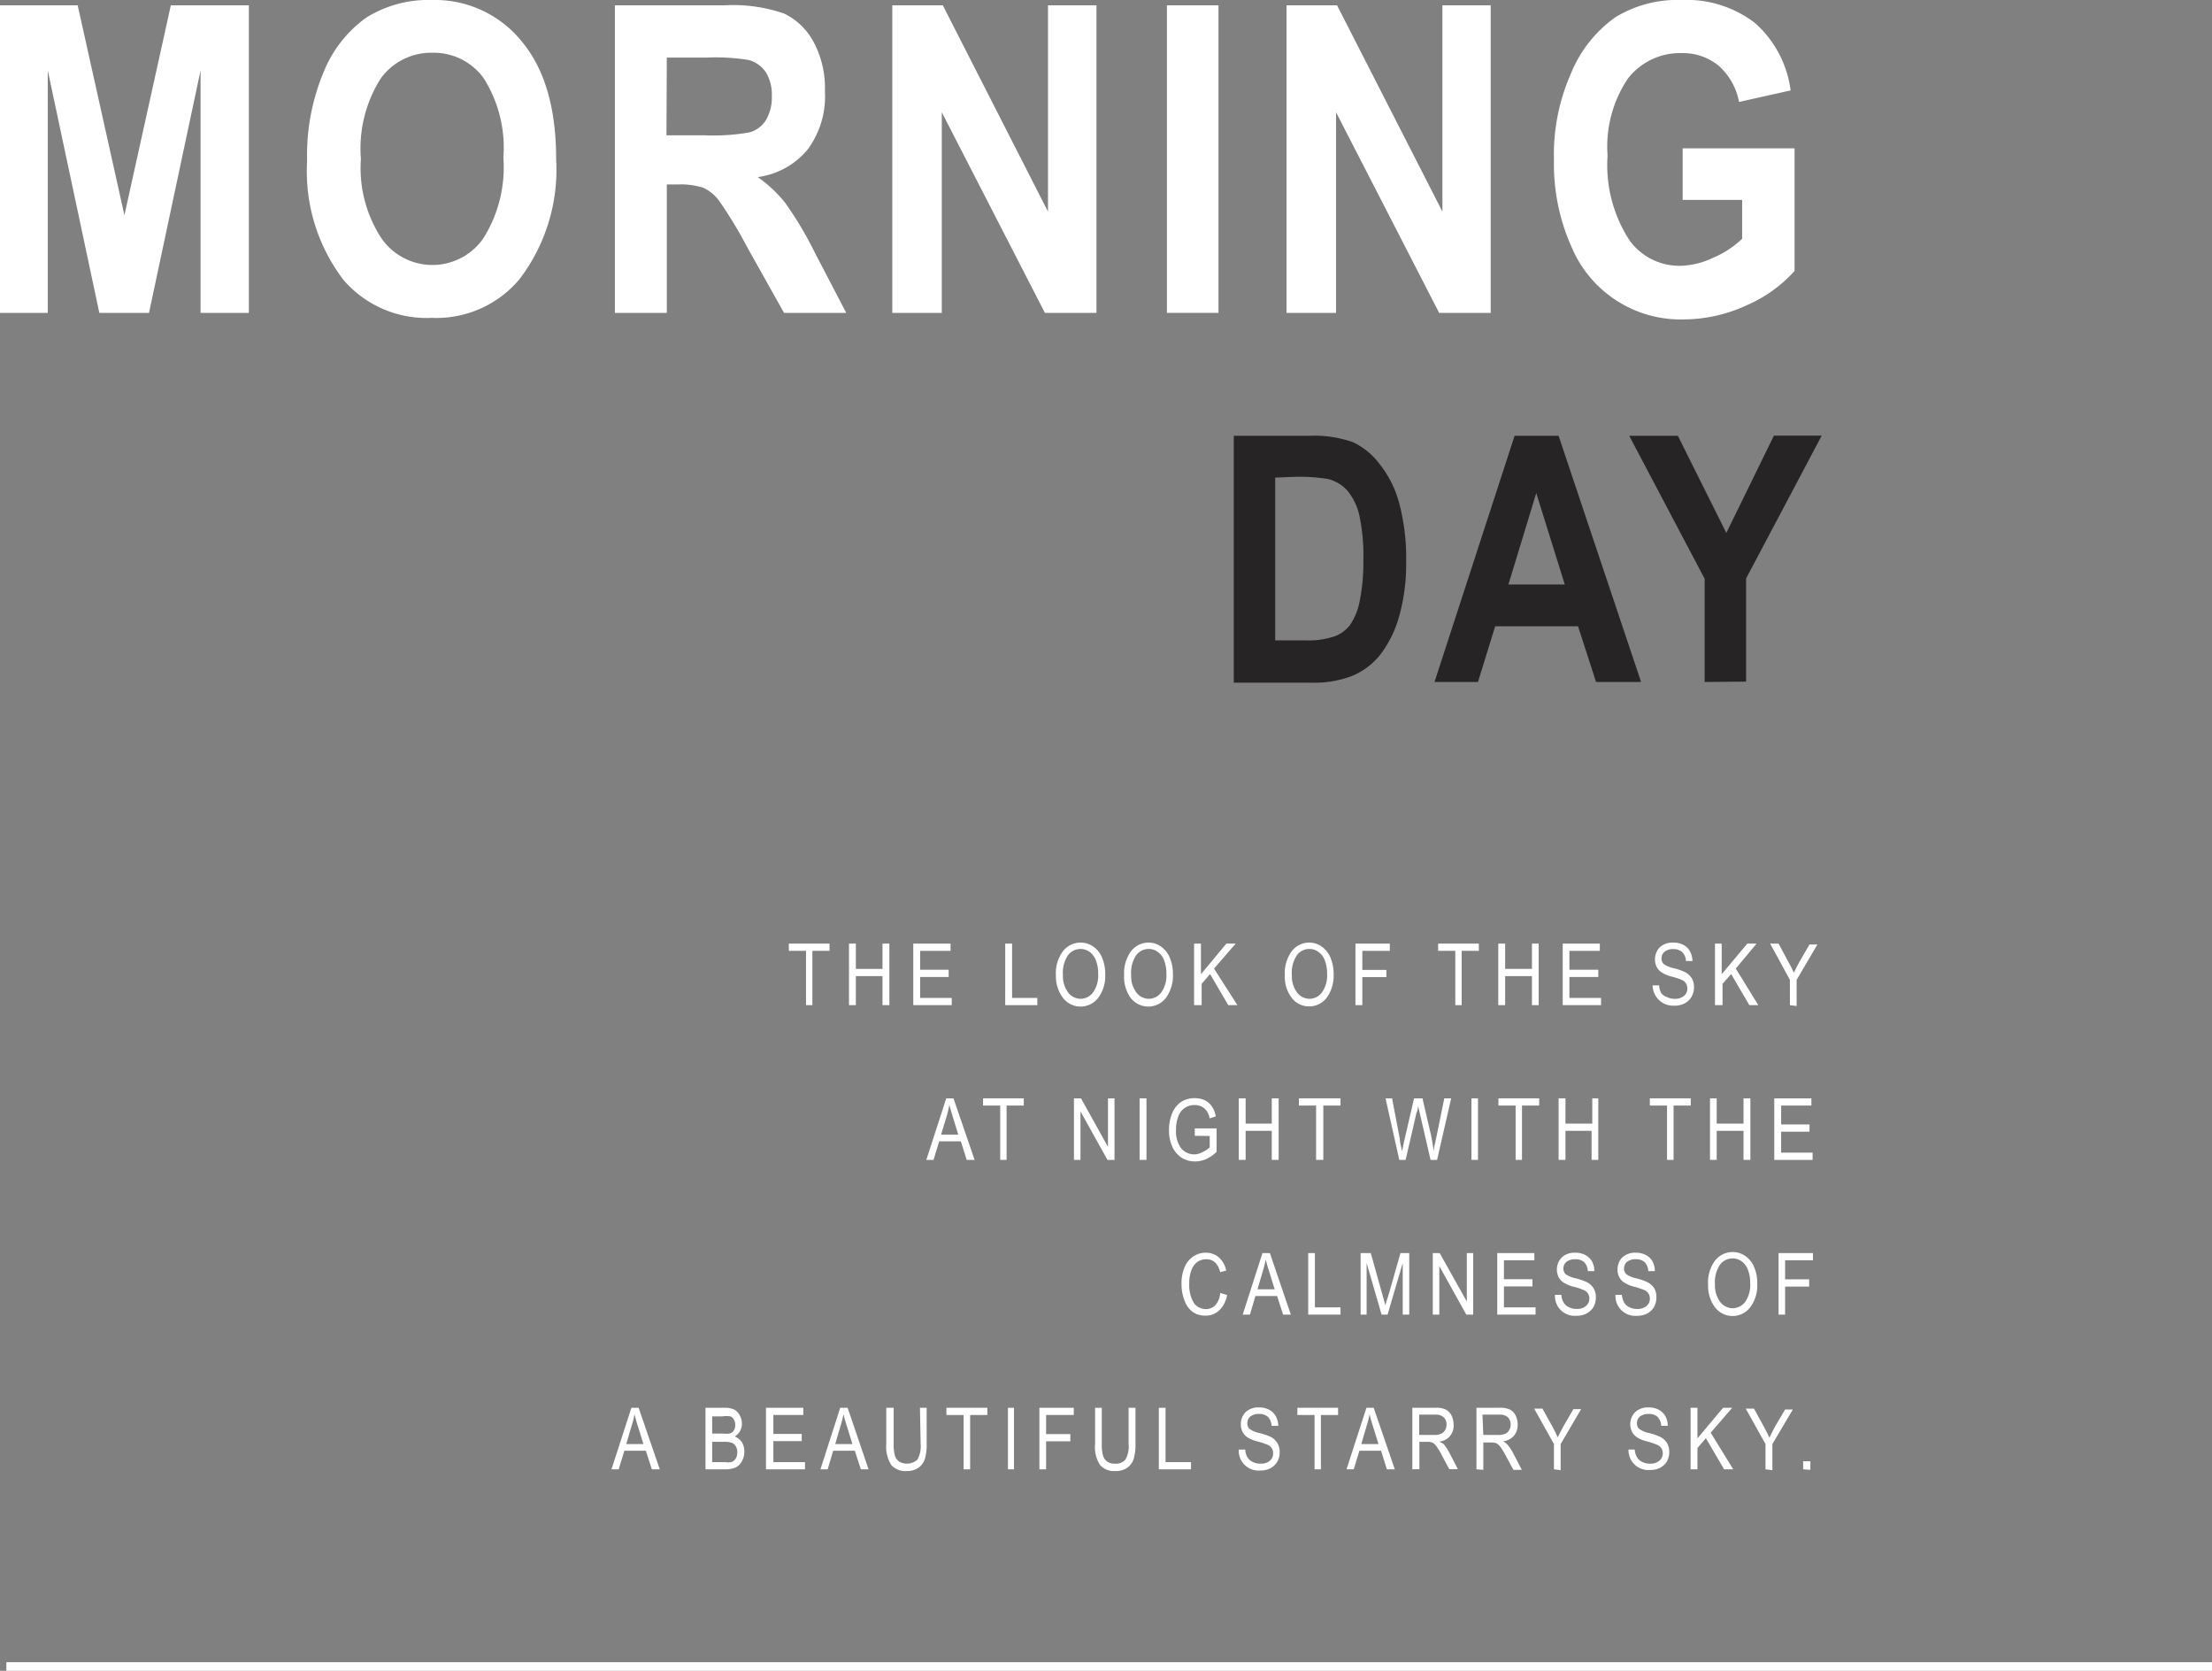 <svg xmlns="http://www.w3.org/2000/svg" viewBox="0 0 128.71 97.19"><rect x="0" y="0" width="128.71" height="97.19" fill="#808080" stroke="none"/><defs><style>.cls-1{fill:#fff;}.cls-2{fill:#262425;}.cls-3{fill:none;stroke:#fff;stroke-miterlimit:10;stroke-width:0.5px;}</style></defs><g id="レイヤー_2" data-name="レイヤー 2"><g id="制作"><path class="cls-1" d="M0,18.2V.31H4.52L7.24,12.52,9.94.31h4.54V18.2H11.67V4.1l-3,14.1H5.78l-3-14.1V18.2Z"/><path class="cls-1" d="M17.87,9.36a12.52,12.52,0,0,1,1-5.26A7.16,7.16,0,0,1,21.35,1a6.83,6.83,0,0,1,3.78-1,6.5,6.5,0,0,1,5.23,2.41q2,2.4,2,6.84a10.5,10.5,0,0,1-2.14,7,6.31,6.31,0,0,1-5.1,2.24A6.38,6.38,0,0,1,20,16.3,10.4,10.4,0,0,1,17.87,9.36ZM21,9.24a7.47,7.47,0,0,0,1.2,4.63,3.61,3.61,0,0,0,5.92,0,7.76,7.76,0,0,0,1.17-4.71,7.54,7.54,0,0,0-1.14-4.6,3.57,3.57,0,0,0-3-1.49,3.61,3.61,0,0,0-3,1.5A7.61,7.61,0,0,0,21,9.24Z"/><path class="cls-1" d="M35.78,18.2V.31h6.37a9.06,9.06,0,0,1,3.48.48,3.83,3.83,0,0,1,1.72,1.67A5.67,5.67,0,0,1,48,5.31a5.2,5.2,0,0,1-1,3.38,4.53,4.53,0,0,1-2.91,1.61,7.71,7.71,0,0,1,1.6,1.5,21.24,21.24,0,0,1,1.73,2.91l1.82,3.49H45.62l-2.18-3.89a25.09,25.09,0,0,0-1.61-2.65,2.46,2.46,0,0,0-.89-.73,4.29,4.29,0,0,0-1.52-.2H38.8V18.2Zm3-10.33H41a12,12,0,0,0,2.61-.17A1.65,1.65,0,0,0,44.56,7a2.61,2.61,0,0,0,.35-1.43,2.46,2.46,0,0,0-.35-1.37,1.74,1.74,0,0,0-1-.71,11.93,11.93,0,0,0-2.45-.14H38.8Z"/><path class="cls-1" d="M51.92,18.2V.31h2.94l6.12,12V.31H63.8V18.2h-3l-6-11.67V18.2Z"/><path class="cls-1" d="M67.9,18.2V.31h3V18.2Z"/><path class="cls-1" d="M74.86,18.2V.31H77.8l6.13,12V.31h2.81V18.2h-3l-6-11.67V18.2Z"/><path class="cls-1" d="M97.91,11.63v-3h6.51v7.13a8,8,0,0,1-2.79,2,8.78,8.78,0,0,1-3.62.82,6.89,6.89,0,0,1-6.59-4.27,11.79,11.79,0,0,1-1-5,11.68,11.68,0,0,1,1-5.06A7.43,7.43,0,0,1,94,1a6.9,6.9,0,0,1,3.83-1,6.53,6.53,0,0,1,4.29,1.34,6.31,6.31,0,0,1,2.07,3.92l-3,.67A3.74,3.74,0,0,0,100,3.82a3.27,3.27,0,0,0-2.14-.73,3.84,3.84,0,0,0-3.13,1.47,7.08,7.08,0,0,0-1.19,4.49A8,8,0,0,0,94.83,14a3.58,3.58,0,0,0,3,1.46A4.69,4.69,0,0,0,99.67,15a5.68,5.68,0,0,0,1.7-1.11V11.63Z"/><path class="cls-2" d="M71.79,25.35H76.2a6.76,6.76,0,0,1,2.52.37A4.16,4.16,0,0,1,80.28,27a6.17,6.17,0,0,1,1.13,2.25,12.44,12.44,0,0,1,.41,3.45,11.13,11.13,0,0,1-.43,3.23,6.56,6.56,0,0,1-1.09,2.17,4.14,4.14,0,0,1-1.58,1.2,6.05,6.05,0,0,1-2.4.41H71.79Zm2.41,2.43v9.47H76A4.63,4.63,0,0,0,77.7,37a2.05,2.05,0,0,0,.86-.65A3.75,3.75,0,0,0,79.11,35a11.49,11.49,0,0,0,.22-2.46A11,11,0,0,0,79.1,30a3.44,3.44,0,0,0-.69-1.45,2.25,2.25,0,0,0-1.15-.69,10.4,10.4,0,0,0-2-.12Z"/><path class="cls-2" d="M95.49,39.67H92.87l-1.05-3.24H87l-1,3.24H83.47l4.66-14.32h2.56ZM91.05,34l-1.66-5.32L87.77,34Z"/><path class="cls-2" d="M99.19,39.67v-6L94.8,25.35h2.83L100.45,31l2.77-5.66H106l-4.4,8.31v6Z"/><path class="cls-1" d="M46.9,58.47V55.31h-1v-.42h2.37v.42h-1v3.16Z"/><path class="cls-1" d="M49.4,58.47V54.89h.4v1.47h1.55V54.89h.4v3.58h-.4V56.78H49.8v1.69Z"/><path class="cls-1" d="M53.14,58.47V54.89h2.17v.42H53.54v1.1H55.2v.42H53.54v1.22h1.84v.42Z"/><path class="cls-1" d="M58.49,58.47V54.89h.4v3.16h1.47v.42Z"/><path class="cls-1" d="M61.44,56.73a2.12,2.12,0,0,1,.42-1.41,1.3,1.3,0,0,1,1.74-.27,1.46,1.46,0,0,1,.52.64,2.46,2.46,0,0,1,.19,1,2.11,2.11,0,0,1-.37,1.3,1.29,1.29,0,0,1-2.13,0A2.08,2.08,0,0,1,61.44,56.73Zm.41,0a1.58,1.58,0,0,0,.3,1,.92.92,0,0,0,.72.37.91.91,0,0,0,.73-.37,1.71,1.71,0,0,0,.3-1.09,2.1,2.1,0,0,0-.15-.82,1.06,1.06,0,0,0-.35-.45.91.91,0,0,0-1.26.2A1.82,1.82,0,0,0,61.85,56.73Z"/><path class="cls-1" d="M65.41,56.73a2.17,2.17,0,0,1,.41-1.41,1.29,1.29,0,0,1,1-.49,1.25,1.25,0,0,1,.72.22,1.46,1.46,0,0,1,.52.64,2.46,2.46,0,0,1,.19,1,2.18,2.18,0,0,1-.37,1.3,1.29,1.29,0,0,1-2.13,0A2.08,2.08,0,0,1,65.41,56.73Zm.41,0a1.58,1.58,0,0,0,.3,1,.92.92,0,0,0,.72.37.91.91,0,0,0,.73-.37,1.71,1.71,0,0,0,.3-1.09,2.1,2.1,0,0,0-.15-.82,1,1,0,0,0-.36-.45.85.85,0,0,0-.51-.17.9.9,0,0,0-.74.37A1.82,1.82,0,0,0,65.82,56.73Z"/><path class="cls-1" d="M69.48,58.47V54.89h.4v1.78l1.48-1.78h.54l-1.26,1.45L72,58.47h-.53l-1.06-1.81-.49.57v1.24Z"/><path class="cls-1" d="M74.76,56.73a2.17,2.17,0,0,1,.41-1.41,1.29,1.29,0,0,1,1-.49,1.25,1.25,0,0,1,.72.22,1.46,1.46,0,0,1,.52.64,2.46,2.46,0,0,1,.19,1,2.18,2.18,0,0,1-.37,1.3,1.26,1.26,0,0,1-1.07.55A1.24,1.24,0,0,1,75.13,58,2,2,0,0,1,74.76,56.73Zm.41,0a1.58,1.58,0,0,0,.3,1,.92.92,0,0,0,.72.37.91.91,0,0,0,.73-.37,1.71,1.71,0,0,0,.3-1.09,2.1,2.1,0,0,0-.15-.82,1,1,0,0,0-.36-.45.85.85,0,0,0-.51-.17.89.89,0,0,0-.74.37A1.82,1.82,0,0,0,75.17,56.73Z"/><path class="cls-1" d="M78.87,58.47V54.89h2v.42H79.27v1.11h1.4v.42h-1.4v1.63Z"/><path class="cls-1" d="M84.68,58.47V55.31h-1v-.42h2.37v.42h-1v3.16Z"/><path class="cls-1" d="M87.18,58.47V54.89h.4v1.47h1.56V54.89h.39v3.58h-.39V56.78H87.58v1.69Z"/><path class="cls-1" d="M90.93,58.47V54.89h2.16v.42H91.32v1.1H93v.42H91.32v1.22h1.84v.42Z"/><path class="cls-1" d="M96.16,57.32l.38,0a1,1,0,0,0,.13.46A.72.72,0,0,0,97,58a.92.92,0,0,0,.44.1.79.79,0,0,0,.55-.17.55.55,0,0,0,.19-.44.5.5,0,0,0-.07-.27.51.51,0,0,0-.21-.2,4.1,4.1,0,0,0-.62-.21,2,2,0,0,1-.6-.25.83.83,0,0,1-.28-.31.92.92,0,0,1-.1-.44,1,1,0,0,1,.28-.71,1.1,1.1,0,0,1,.78-.27,1.21,1.21,0,0,1,.58.13.87.87,0,0,1,.39.37,1.26,1.26,0,0,1,.15.57l-.38,0a.76.76,0,0,0-.22-.52.73.73,0,0,0-.51-.17.76.76,0,0,0-.51.15.48.48,0,0,0-.18.38.42.42,0,0,0,.13.34,1.56,1.56,0,0,0,.58.24,3.54,3.54,0,0,1,.62.21,1,1,0,0,1,.42.36,1,1,0,0,1,.14.54,1.09,1.09,0,0,1-.15.56,1,1,0,0,1-.4.38,1.28,1.28,0,0,1-.61.13,1.18,1.18,0,0,1-.88-.33A1.22,1.22,0,0,1,96.16,57.32Z"/><path class="cls-1" d="M99.79,58.47V54.89h.39v1.78l1.49-1.78h.54L101,56.34l1.31,2.13h-.52l-1.06-1.81-.5.57v1.24Z"/><path class="cls-1" d="M104.15,58.47V57L103,54.89h.49l.58,1.08c.12.21.22.42.31.61.09-.19.2-.4.33-.64l.58-1h.46L104.54,57v1.52Z"/><path class="cls-1" d="M53.9,67.47l1.16-3.58h.42l1.23,3.58h-.46l-.34-1.08H54.65l-.33,1.08ZM54.76,66h1l-.31-1c-.09-.31-.17-.55-.21-.74a5.58,5.58,0,0,1-.16.68Z"/><path class="cls-1" d="M58.2,67.47V64.31h-1v-.42h2.37v.42h-1v3.16Z"/><path class="cls-1" d="M62.49,67.47V63.89h.41l1.57,2.82V63.89h.38v3.58h-.41l-1.57-2.82v2.82Z"/><path class="cls-1" d="M66.31,67.47V63.89h.4v3.58Z"/><path class="cls-1" d="M69.52,66.07v-.43h1.27V67a2.05,2.05,0,0,1-.6.42,1.61,1.61,0,0,1-.64.14,1.48,1.48,0,0,1-.79-.21,1.59,1.59,0,0,1-.54-.63,2.33,2.33,0,0,1-.2-1,2.52,2.52,0,0,1,.2-1,1.49,1.49,0,0,1,.53-.64,1.47,1.47,0,0,1,.77-.2,1.34,1.34,0,0,1,.58.12,1,1,0,0,1,.4.34,1.39,1.39,0,0,1,.24.6l-.35.12a1.18,1.18,0,0,0-.19-.46.79.79,0,0,0-.28-.23.91.91,0,0,0-.41-.09,1,1,0,0,0-.56.16,1,1,0,0,0-.38.48,2.08,2.08,0,0,0-.14.8,1.66,1.66,0,0,0,.3,1.08,1,1,0,0,0,.8.35A1.05,1.05,0,0,0,70,67a1.26,1.26,0,0,0,.39-.26v-.66Z"/><path class="cls-1" d="M72.08,67.47V63.89h.4v1.47H74V63.89h.4v3.58H74V65.78H72.48v1.69Z"/><path class="cls-1" d="M76.58,67.47V64.31h-1v-.42H78v.42H77v3.16Z"/><path class="cls-1" d="M81.42,67.47l-.8-3.58H81l.45,2.35c0,.24.09.48.13.73l.14-.66.56-2.42h.49l.42,1.81c.11.44.18.87.24,1.27,0-.23.08-.49.14-.78l.47-2.3h.4l-.82,3.58h-.38l-.63-2.73-.1-.42q0,.24-.09.42l-.63,2.73Z"/><path class="cls-1" d="M85.62,67.47V63.89H86v3.58Z"/><path class="cls-1" d="M88.19,67.47V64.31h-1v-.42h2.37v.42h-1v3.16Z"/><path class="cls-1" d="M90.69,67.47V63.89h.4v1.47h1.56V63.89H93v3.58h-.39V65.78H91.09v1.69Z"/><path class="cls-1" d="M97,67.47V64.31H96v-.42h2.38v.42h-1v3.16Z"/><path class="cls-1" d="M99.5,67.47V63.89h.39v1.47h1.56V63.89h.4v3.58h-.4V65.78H99.89v1.69Z"/><path class="cls-1" d="M103.24,67.47V63.89h2.16v.42h-1.76v1.1h1.65v.42h-1.65v1.22h1.83v.42Z"/><path class="cls-1" d="M71,75.21l.4.12a1.6,1.6,0,0,1-.46.9,1.16,1.16,0,0,1-.81.3,1.28,1.28,0,0,1-.71-.2,1.37,1.37,0,0,1-.48-.64,2.54,2.54,0,0,1-.19-1,2.35,2.35,0,0,1,.19-1,1.34,1.34,0,0,1,.51-.61,1.27,1.27,0,0,1,.72-.21,1.13,1.13,0,0,1,.74.26,1.42,1.42,0,0,1,.44.78L71,74c-.13-.5-.4-.75-.8-.75a.91.91,0,0,0-.52.15,1,1,0,0,0-.35.47,2.06,2.06,0,0,0-.13.8,2,2,0,0,0,.26,1.11.85.85,0,0,0,.71.37.76.76,0,0,0,.55-.23A1.17,1.17,0,0,0,71,75.21Z"/><path class="cls-1" d="M72.31,76.47l1.15-3.58h.43l1.22,3.58h-.45l-.35-1.08H73.05l-.32,1.08ZM73.17,75h1l-.31-1c-.1-.31-.17-.55-.21-.74a5.63,5.63,0,0,1-.17.68Z"/><path class="cls-1" d="M76.12,76.47V72.89h.39v3.16H78v.42Z"/><path class="cls-1" d="M79.17,76.47V72.89h.59l.71,2.53.15.53c0-.13.08-.32.16-.57l.71-2.49H82v3.58h-.38v-3l-.88,3h-.35l-.87-3v3Z"/><path class="cls-1" d="M83.37,76.47V72.89h.4l1.58,2.82V72.89h.37v3.58h-.4l-1.57-2.82v2.82Z"/><path class="cls-1" d="M87.12,76.47V72.89h2.16v.42H87.51v1.1h1.66v.42H87.51v1.22h1.84v.42Z"/><path class="cls-1" d="M90.48,75.32l.37,0a1,1,0,0,0,.14.46.7.7,0,0,0,.3.26.92.92,0,0,0,.44.1.77.77,0,0,0,.55-.17.56.56,0,0,0,.2-.44.5.5,0,0,0-.07-.27.54.54,0,0,0-.22-.2,3.71,3.71,0,0,0-.62-.21,2,2,0,0,1-.6-.25.92.92,0,0,1-.28-.31,1.05,1.05,0,0,1-.1-.44,1,1,0,0,1,.29-.71,1.08,1.08,0,0,1,.77-.27,1.22,1.22,0,0,1,.59.13,1,1,0,0,1,.39.37,1.15,1.15,0,0,1,.14.57l-.38,0a.8.8,0,0,0-.21-.52.74.74,0,0,0-.52-.17.78.78,0,0,0-.51.15.48.48,0,0,0-.18.38.46.46,0,0,0,.13.34,1.64,1.64,0,0,0,.59.24,3.87,3.87,0,0,1,.62.21,1,1,0,0,1,.41.36,1,1,0,0,1,.14.54,1.19,1.19,0,0,1-.14.56,1.07,1.07,0,0,1-.41.38,1.24,1.24,0,0,1-.6.13,1.15,1.15,0,0,1-1.23-1.21Z"/><path class="cls-1" d="M94,75.32l.37,0a1.19,1.19,0,0,0,.14.46.7.7,0,0,0,.3.26.93.93,0,0,0,.45.1.79.79,0,0,0,.55-.17.55.55,0,0,0,.19-.44.5.5,0,0,0-.07-.27.58.58,0,0,0-.21-.2,4.57,4.57,0,0,0-.62-.21,1.84,1.84,0,0,1-.6-.25.75.75,0,0,1-.28-.31.92.92,0,0,1-.1-.44,1,1,0,0,1,.28-.71,1.08,1.08,0,0,1,.77-.27,1.22,1.22,0,0,1,.59.13.93.93,0,0,1,.39.37,1.15,1.15,0,0,1,.14.57l-.38,0a.8.8,0,0,0-.21-.52.73.73,0,0,0-.51-.17.79.79,0,0,0-.52.15.5.5,0,0,0-.17.38.42.42,0,0,0,.13.34,1.49,1.49,0,0,0,.58.24,3.87,3.87,0,0,1,.62.21,1.06,1.06,0,0,1,.42.36,1,1,0,0,1,.13.54,1.08,1.08,0,0,1-.14.56,1,1,0,0,1-.4.38,1.28,1.28,0,0,1-.61.13A1.15,1.15,0,0,1,94,75.32Z"/><path class="cls-1" d="M99.39,74.73a2.12,2.12,0,0,1,.41-1.41,1.3,1.3,0,0,1,1.74-.27,1.46,1.46,0,0,1,.52.64,2.3,2.3,0,0,1,.19,1,2.11,2.11,0,0,1-.37,1.3,1.29,1.29,0,0,1-2.13,0A2.08,2.08,0,0,1,99.39,74.73Zm.4,0a1.58,1.58,0,0,0,.3,1,.92.92,0,0,0,.72.37.94.94,0,0,0,.74-.37,1.77,1.77,0,0,0,.29-1.09,2.1,2.1,0,0,0-.15-.82,1.06,1.06,0,0,0-.35-.45.91.91,0,0,0-1.26.2A1.82,1.82,0,0,0,99.79,74.73Z"/><path class="cls-1" d="M103.49,76.47V72.89h2v.42h-1.62v1.11h1.4v.42h-1.4v1.63Z"/><path class="cls-1" d="M35.58,85.47l1.16-3.58h.42l1.23,3.58h-.46l-.35-1.08H36.33L36,85.47ZM36.44,84h1l-.31-1c-.1-.31-.17-.55-.21-.74a4.23,4.23,0,0,1-.17.68Z"/><path class="cls-1" d="M41.05,85.47V81.89h1.12a1.3,1.3,0,0,1,.54.1.81.81,0,0,1,.33.33,1,1,0,0,1,.13.48.94.94,0,0,1-.11.45.92.92,0,0,1-.31.31.87.87,0,0,1,.41.32,1,1,0,0,1,.15.55,1.15,1.15,0,0,1-.14.57.83.83,0,0,1-.36.36,1.5,1.5,0,0,1-.62.11Zm.39-2.08h.65a1.48,1.48,0,0,0,.36,0,.4.4,0,0,0,.24-.17.54.54,0,0,0,.09-.33.61.61,0,0,0-.08-.32.38.38,0,0,0-.2-.18,1.57,1.57,0,0,0-.46,0h-.6Zm0,1.66h.75a1,1,0,0,0,.36,0,.46.46,0,0,0,.26-.21.64.64,0,0,0,.09-.36.68.68,0,0,0-.08-.34.51.51,0,0,0-.23-.21,1.28,1.28,0,0,0-.45-.06h-.7Z"/><path class="cls-1" d="M44.57,85.47V81.89h2.17v.42H45v1.1h1.65v.42H45v1.22h1.84v.42Z"/><path class="cls-1" d="M47.74,85.47l1.15-3.58h.43l1.22,3.58h-.45l-.35-1.08H48.48l-.32,1.08ZM48.6,84h1l-.31-1c-.1-.31-.17-.55-.21-.74a5.63,5.63,0,0,1-.17.68Z"/><path class="cls-1" d="M53.53,81.89h.39V84a2.87,2.87,0,0,1-.1.85,1,1,0,0,1-.38.53,1.15,1.15,0,0,1-.69.19,1.09,1.09,0,0,1-.89-.35A2,2,0,0,1,51.57,84V81.89H52V84a2.34,2.34,0,0,0,.08.7.7.7,0,0,0,.25.33.93.93,0,0,0,1.05-.12,1.59,1.59,0,0,0,.19-.91Z"/><path class="cls-1" d="M56.07,85.47V82.31h-1v-.42h2.38v.42h-1v3.16Z"/><path class="cls-1" d="M58.65,85.47V81.89H59v3.58Z"/><path class="cls-1" d="M60.48,85.47V81.89h2v.42H60.87v1.11h1.41v.42H60.87v1.63Z"/><path class="cls-1" d="M65.67,81.89h.4V84a2.87,2.87,0,0,1-.1.85,1,1,0,0,1-.38.53,1.15,1.15,0,0,1-.69.19,1.08,1.08,0,0,1-.89-.35A1.9,1.9,0,0,1,63.72,84V81.89h.39V84a2.34,2.34,0,0,0,.08.7.7.7,0,0,0,.25.33.75.75,0,0,0,.43.11.72.72,0,0,0,.61-.23,1.52,1.52,0,0,0,.19-.91Z"/><path class="cls-1" d="M67.43,85.47V81.89h.39v3.16H69.3v.42Z"/><path class="cls-1" d="M72.08,84.32l.38,0a.93.93,0,0,0,.13.46.7.7,0,0,0,.3.26.93.93,0,0,0,.45.1.79.79,0,0,0,.55-.17.55.55,0,0,0,.19-.44.5.5,0,0,0-.07-.27.58.58,0,0,0-.21-.2,4.57,4.57,0,0,0-.62-.21,2,2,0,0,1-.61-.25.89.89,0,0,1-.27-.31.92.92,0,0,1-.1-.44,1,1,0,0,1,.28-.71,1.08,1.08,0,0,1,.77-.27,1.22,1.22,0,0,1,.59.13,1,1,0,0,1,.39.37,1.26,1.26,0,0,1,.15.57l-.39,0a.8.8,0,0,0-.21-.52.73.73,0,0,0-.51-.17.79.79,0,0,0-.52.15.5.5,0,0,0-.17.38.42.42,0,0,0,.13.34,1.49,1.49,0,0,0,.58.24,3.87,3.87,0,0,1,.62.21,1,1,0,0,1,.41.36,1,1,0,0,1,.14.54,1.08,1.08,0,0,1-.14.56,1,1,0,0,1-.4.38,1.28,1.28,0,0,1-.61.13,1.15,1.15,0,0,1-1.23-1.21Z"/><path class="cls-1" d="M76.49,85.47V82.31h-1v-.42h2.37v.42h-1v3.16Z"/><path class="cls-1" d="M78.35,85.47l1.16-3.58h.42l1.23,3.58H80.7l-.34-1.08H79.1l-.33,1.08ZM79.21,84h1l-.31-1c-.1-.31-.17-.55-.21-.74a4.23,4.23,0,0,1-.17.68Z"/><path class="cls-1" d="M82.18,85.47V81.89h1.33a1.35,1.35,0,0,1,.61.1.81.81,0,0,1,.33.33,1.2,1.2,0,0,1,.13.54.92.92,0,0,1-.85,1A1.17,1.17,0,0,1,84,84a2.47,2.47,0,0,1,.31.46l.52,1h-.5l-.4-.74a3.56,3.56,0,0,0-.35-.59.71.71,0,0,0-.22-.21.87.87,0,0,0-.31-.05h-.46v1.59Zm.4-2h.85a.91.91,0,0,0,.42-.07.45.45,0,0,0,.23-.2.63.63,0,0,0,.09-.33.56.56,0,0,0-.17-.43.66.66,0,0,0-.48-.15h-.94Z"/><path class="cls-1" d="M85.91,85.47V81.89h1.33a1.35,1.35,0,0,1,.61.1.75.75,0,0,1,.33.33,1.2,1.2,0,0,1,.13.54,1,1,0,0,1-.22.66,1,1,0,0,1-.62.32,1.09,1.09,0,0,1,.25.2,2.47,2.47,0,0,1,.31.46l.52,1h-.49l-.4-.74a6,6,0,0,0-.35-.59.86.86,0,0,0-.23-.21.87.87,0,0,0-.31-.05h-.46v1.59Zm.4-2h.85a.91.91,0,0,0,.42-.07.45.45,0,0,0,.23-.2.63.63,0,0,0,.09-.33.6.6,0,0,0-.16-.43.69.69,0,0,0-.48-.15h-1Z"/><path class="cls-1" d="M90.42,85.47V84l-1.15-2.06h.48L90.34,83c.11.21.22.42.3.61.09-.19.2-.4.33-.64l.58-1H92L90.81,84v1.52Z"/><path class="cls-1" d="M94.75,84.32l.37,0a1,1,0,0,0,.14.46.7.7,0,0,0,.3.26.93.93,0,0,0,.45.1.76.76,0,0,0,.54-.17.53.53,0,0,0,.2-.44.5.5,0,0,0-.07-.27.54.54,0,0,0-.22-.2,3.84,3.84,0,0,0-.61-.21,1.92,1.92,0,0,1-.61-.25.92.92,0,0,1-.28-.31,1.05,1.05,0,0,1-.1-.44,1,1,0,0,1,.29-.71,1.08,1.08,0,0,1,.77-.27,1.22,1.22,0,0,1,.59.13,1,1,0,0,1,.39.37,1.15,1.15,0,0,1,.14.57l-.38,0a.8.8,0,0,0-.21-.52.73.73,0,0,0-.51-.17.79.79,0,0,0-.52.15.5.5,0,0,0-.17.38.42.42,0,0,0,.13.34,1.49,1.49,0,0,0,.58.24,3.87,3.87,0,0,1,.62.21,1,1,0,0,1,.41.36,1,1,0,0,1,.14.54A1.19,1.19,0,0,1,97,85a1,1,0,0,1-.4.38,1.28,1.28,0,0,1-.61.13,1.15,1.15,0,0,1-1.23-1.21Z"/><path class="cls-1" d="M98.37,85.47V81.89h.4v1.78l1.49-1.78h.53l-1.25,1.45,1.31,2.13h-.53l-1.06-1.81-.49.57v1.24Z"/><path class="cls-1" d="M102.73,85.47V84l-1.15-2.06h.48l.59,1.08c.12.21.22.42.31.61.09-.19.19-.4.32-.64l.59-1h.45L103.13,84v1.52Z"/><path class="cls-1" d="M104.92,85.47V85h.42v.5Z"/><line class="cls-3" x1="0.37" y1="96.94" x2="128.71" y2="96.94"/></g></g></svg>
